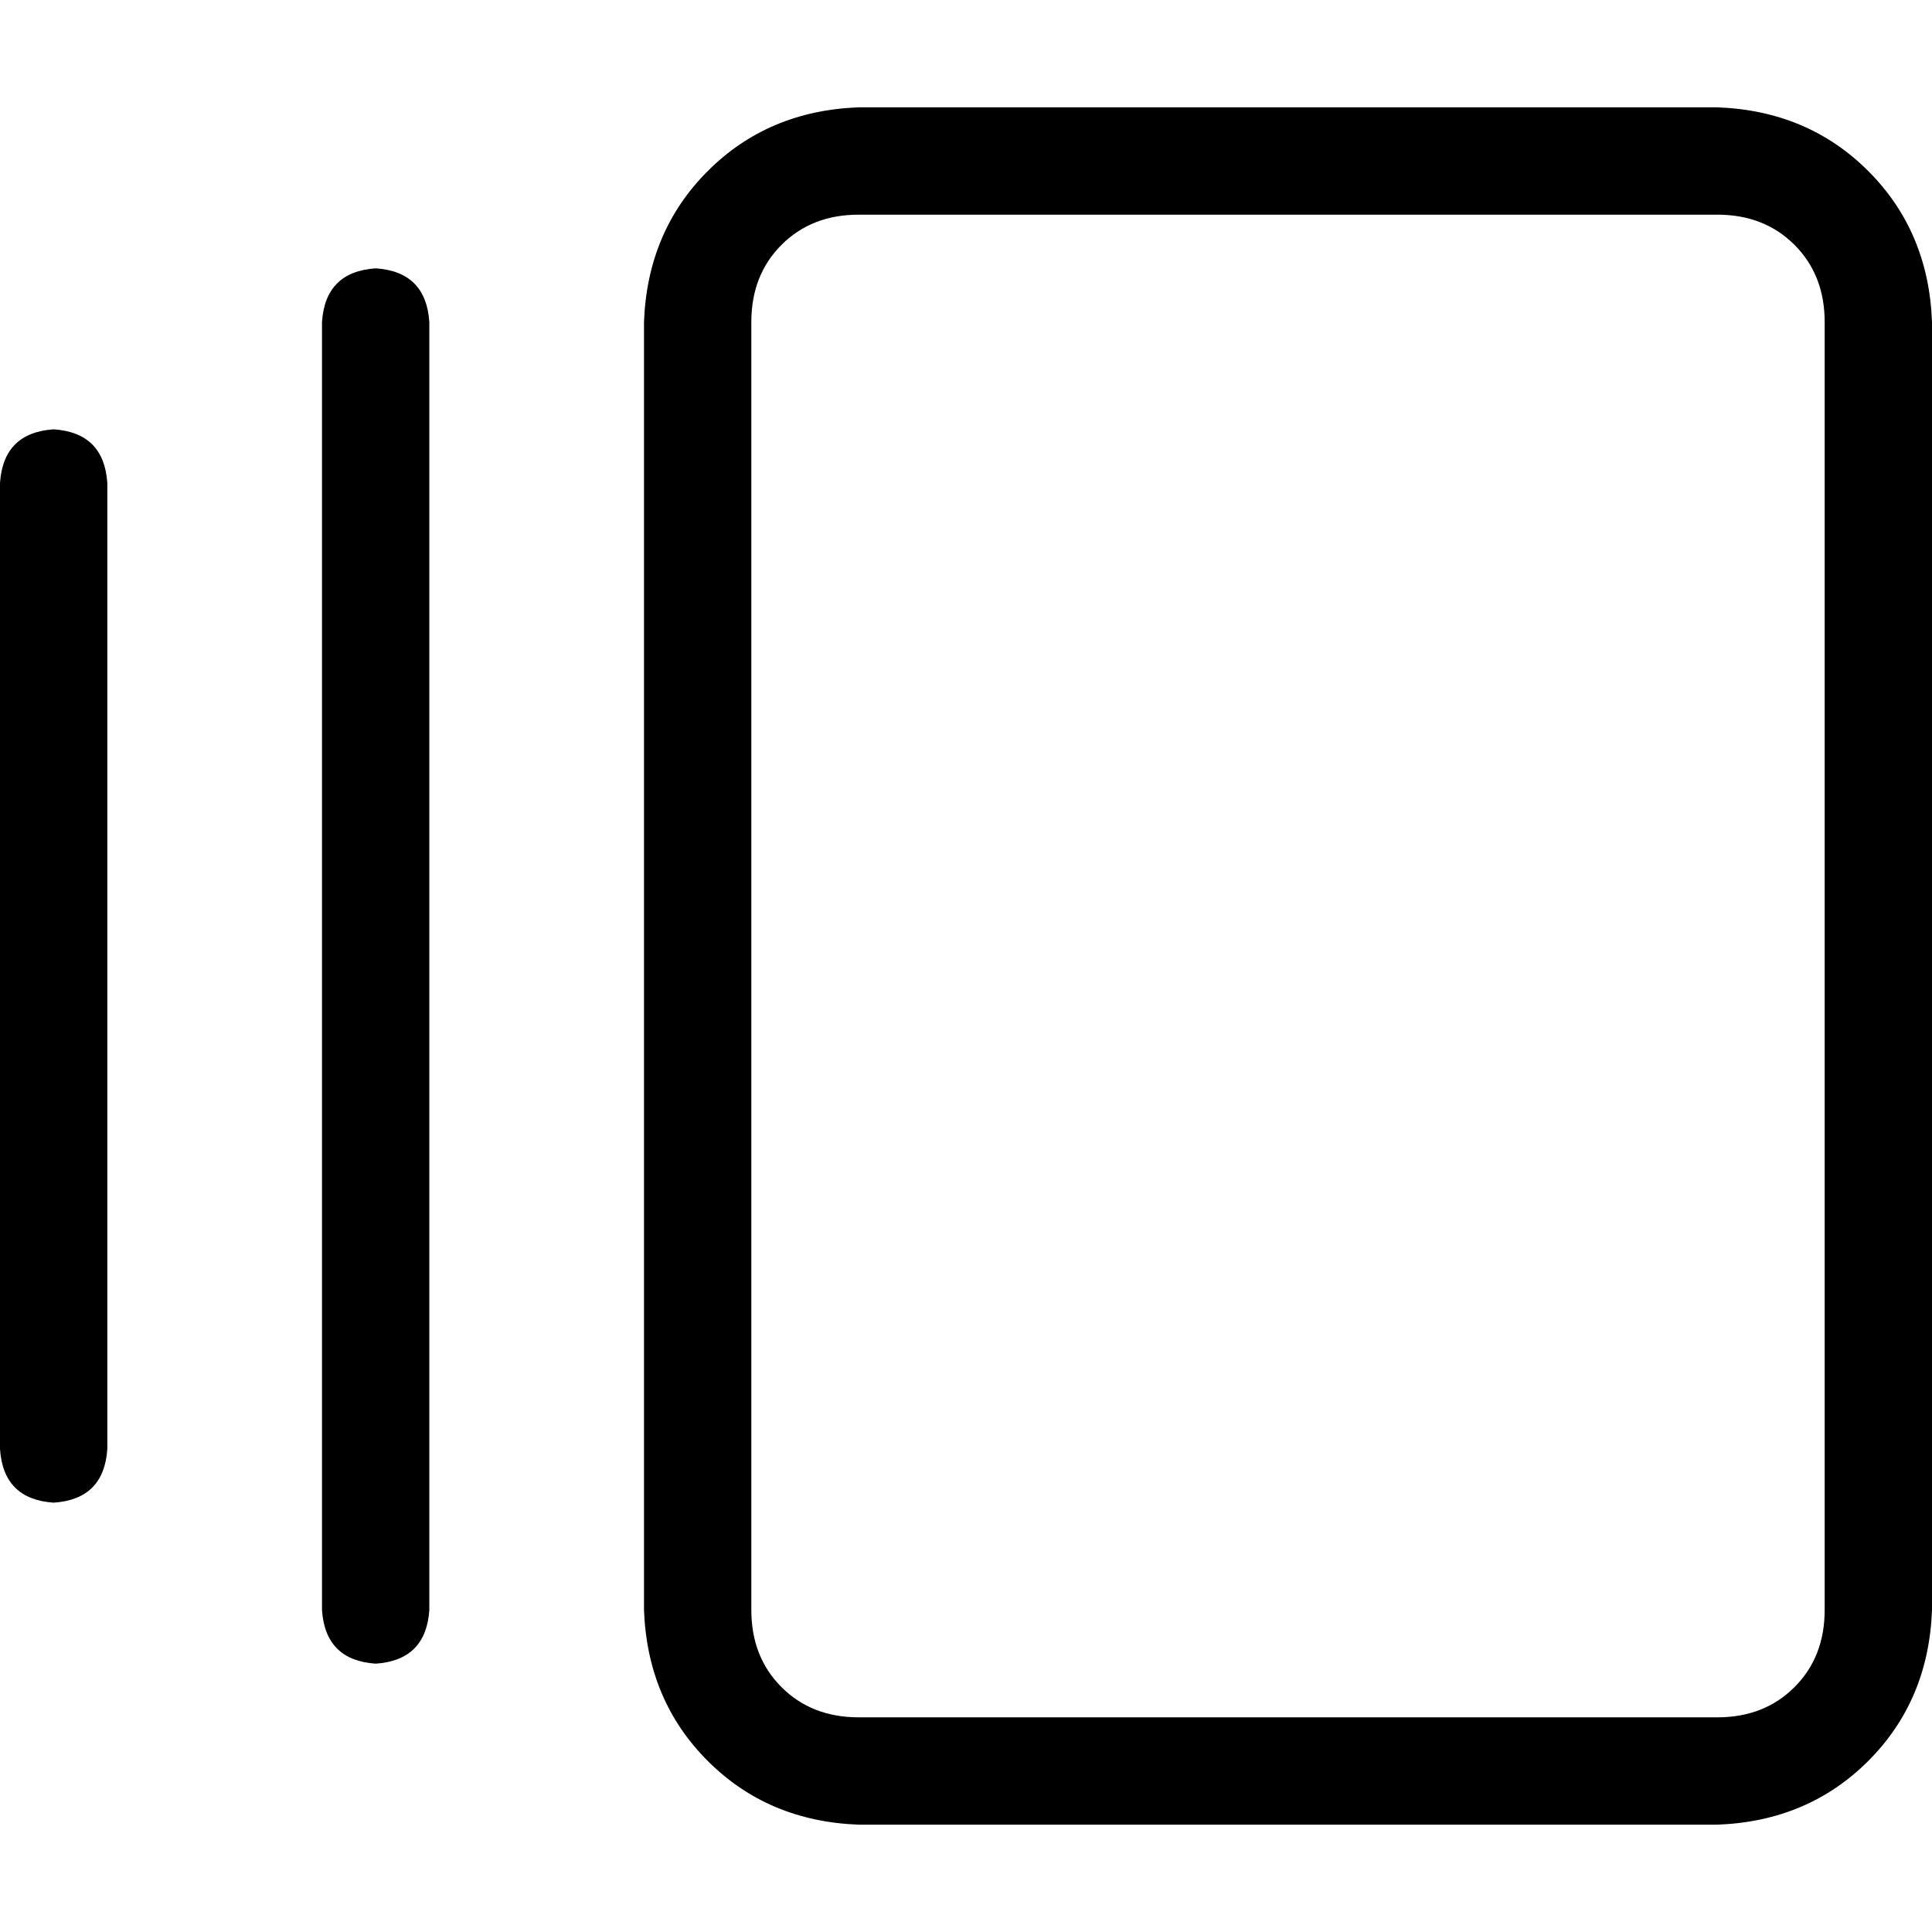 <svg xmlns="http://www.w3.org/2000/svg" viewBox="0 0 512 512">
  <path d="M 227.556 56.889 Q 215.111 56.889 207.111 64.889 L 207.111 64.889 L 207.111 64.889 Q 199.111 72.889 199.111 85.333 L 199.111 426.667 L 199.111 426.667 Q 199.111 439.111 207.111 447.111 Q 215.111 455.111 227.556 455.111 L 455.111 455.111 L 455.111 455.111 Q 467.556 455.111 475.556 447.111 Q 483.556 439.111 483.556 426.667 L 483.556 85.333 L 483.556 85.333 Q 483.556 72.889 475.556 64.889 Q 467.556 56.889 455.111 56.889 L 227.556 56.889 L 227.556 56.889 Z M 170.667 85.333 Q 171.556 61.333 187.556 45.333 L 187.556 45.333 L 187.556 45.333 Q 203.556 29.333 227.556 28.444 L 455.111 28.444 L 455.111 28.444 Q 479.111 29.333 495.111 45.333 Q 511.111 61.333 512 85.333 L 512 426.667 L 512 426.667 Q 511.111 450.667 495.111 466.667 Q 479.111 482.667 455.111 483.556 L 227.556 483.556 L 227.556 483.556 Q 203.556 482.667 187.556 466.667 Q 171.556 450.667 170.667 426.667 L 170.667 85.333 L 170.667 85.333 Z M 85.333 85.333 Q 86.222 72 99.556 71.111 Q 112.889 72 113.778 85.333 L 113.778 426.667 L 113.778 426.667 Q 112.889 440 99.556 440.889 Q 86.222 440 85.333 426.667 L 85.333 85.333 L 85.333 85.333 Z M 0 128 Q 0.889 114.667 14.222 113.778 Q 27.556 114.667 28.444 128 L 28.444 384 L 28.444 384 Q 27.556 397.333 14.222 398.222 Q 0.889 397.333 0 384 L 0 128 L 0 128 Z" />
</svg>